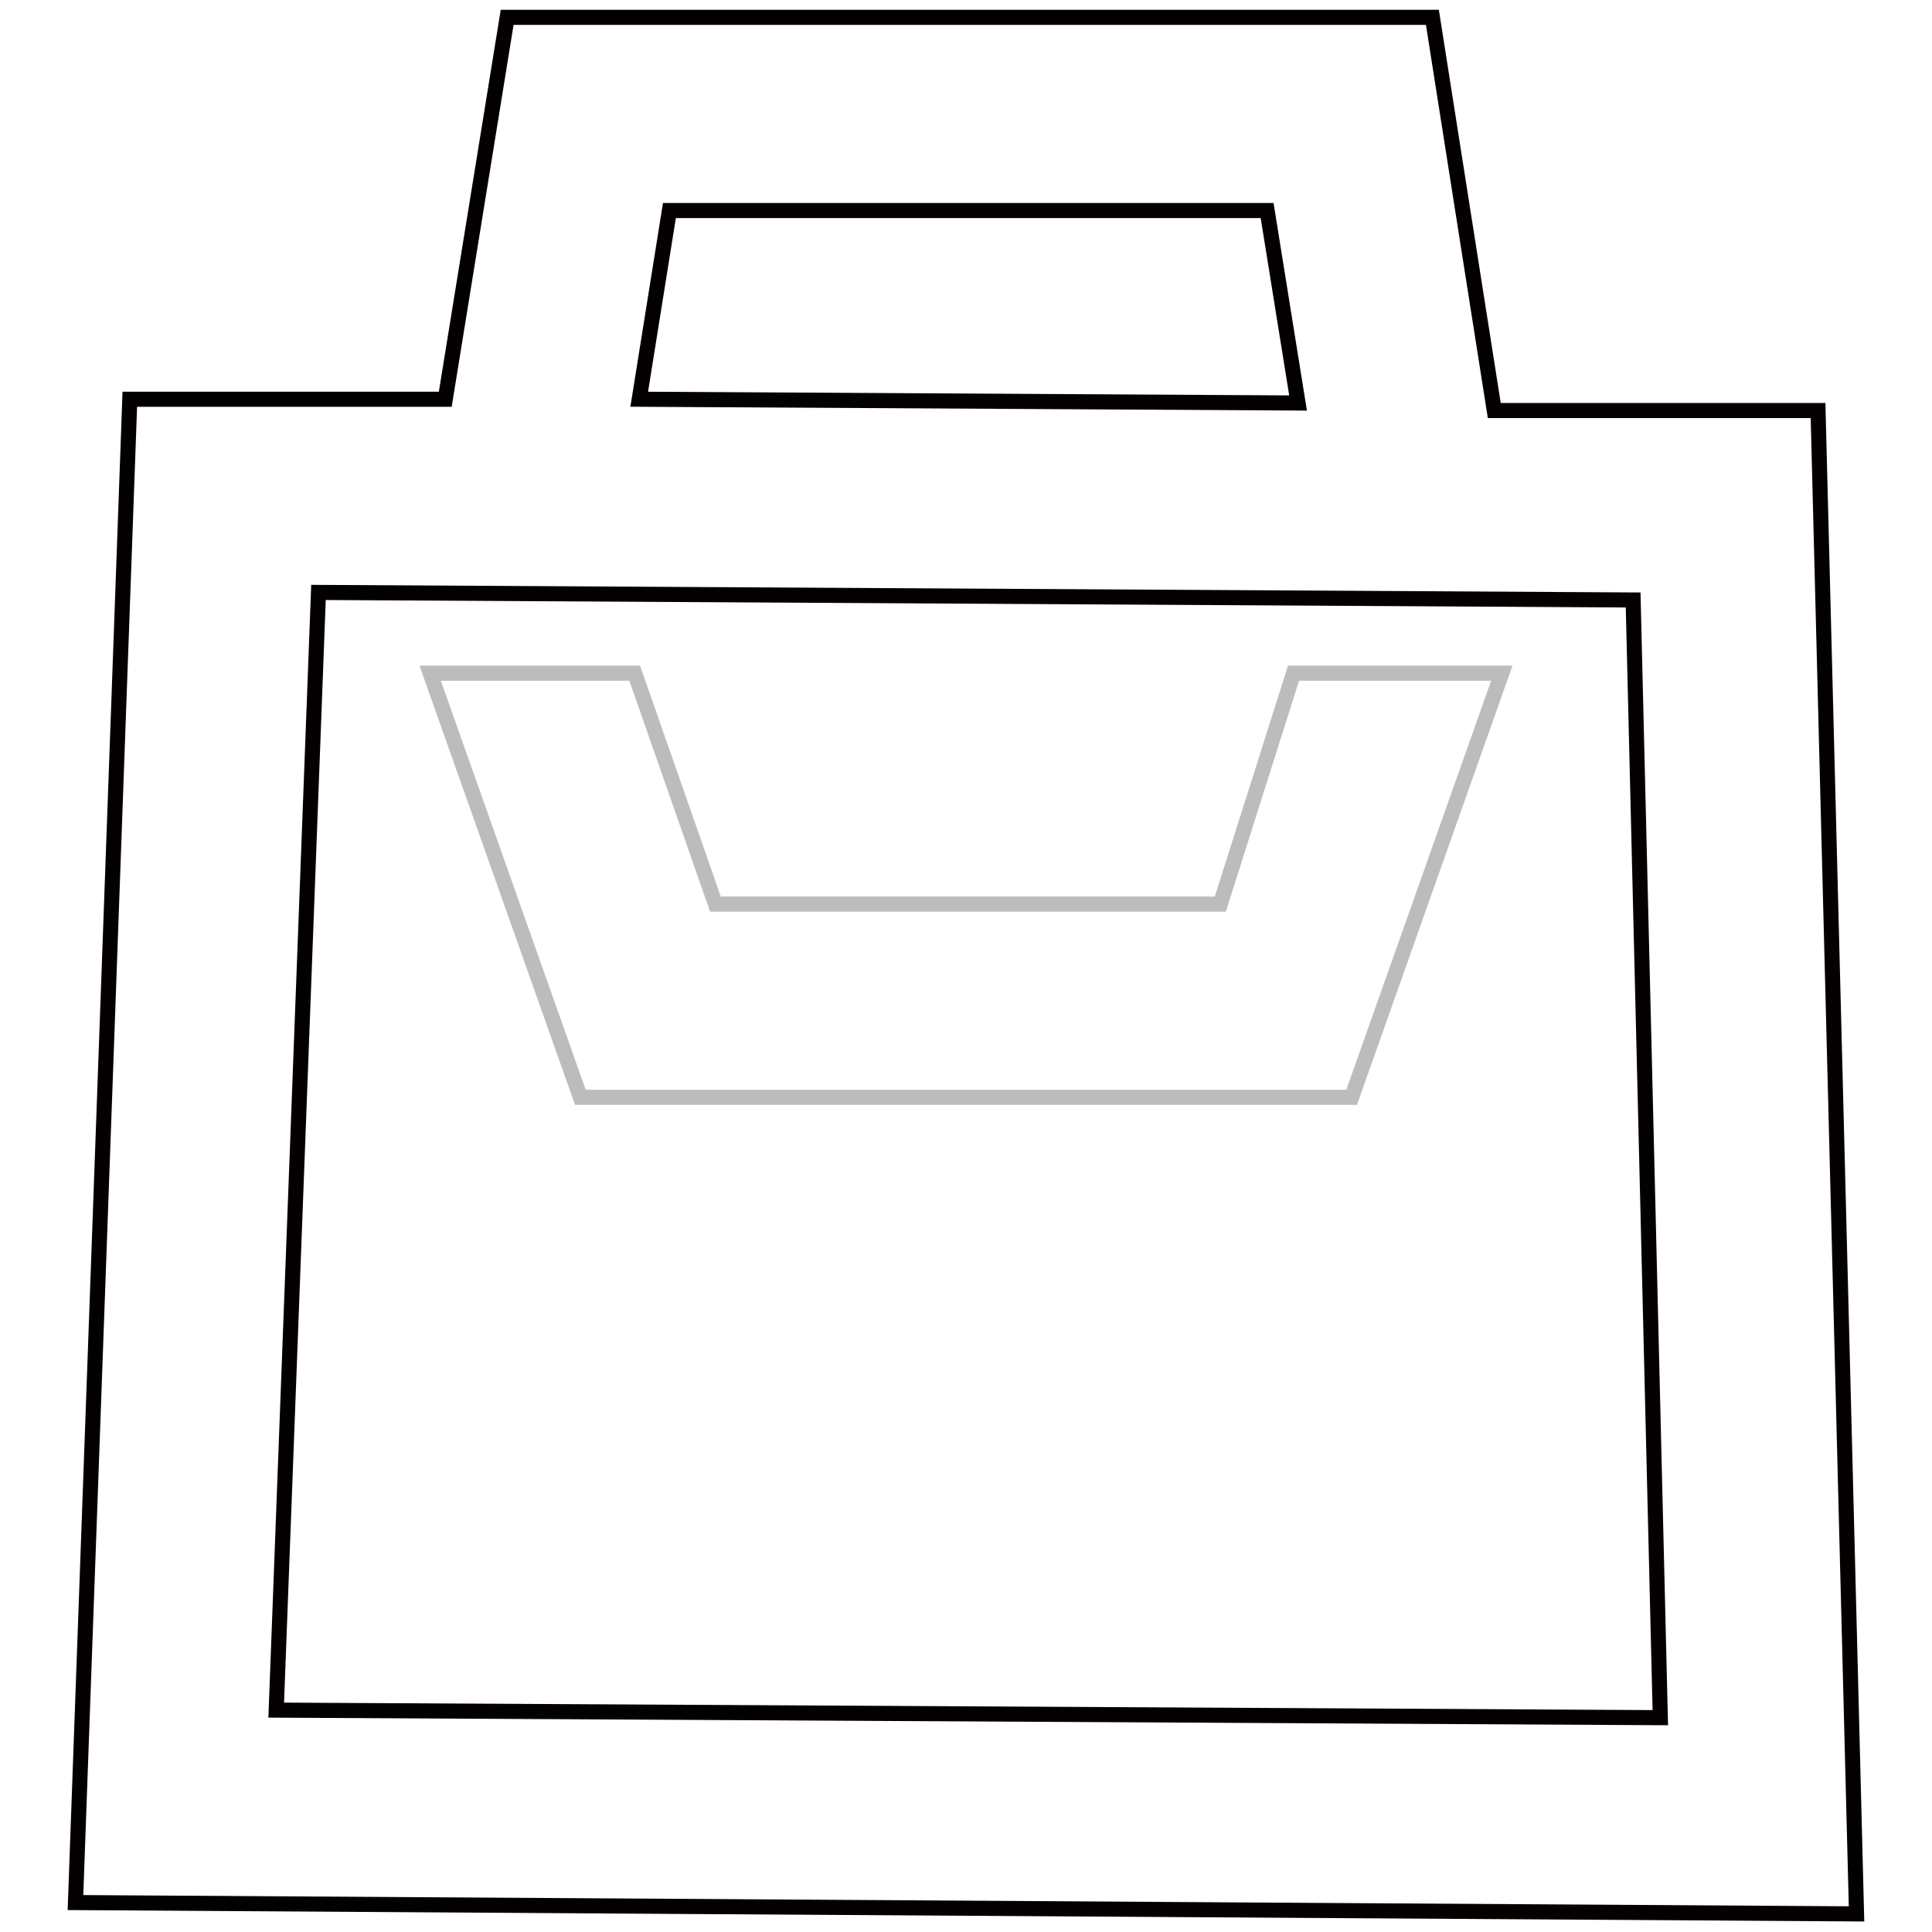 <?xml version="1.0" encoding="utf-8"?>
<!-- Svg Vector Icons : http://www.onlinewebfonts.com/icon -->
<!DOCTYPE svg PUBLIC "-//W3C//DTD SVG 1.1//EN" "http://www.w3.org/Graphics/SVG/1.1/DTD/svg11.dtd">
<svg version="1.1" xmlns="http://www.w3.org/2000/svg" xmlns:xlink="http://www.w3.org/1999/xlink" x="0px" y="0px" viewBox="0 0 256 256" enable-background="new 0 0 256 256" xml:space="preserve">
<g> <path stroke-width="2" fill-opacity="0" stroke="#040000"  d="M240.9,54.4H198l-8.2-52.1H67.2L59,52.9H17.2L10,252.1l236,1.5L240.9,54.4z M88.7,27.9h79.2l4.1,25.5 l-87.3-0.5L88.7,27.9z M36.6,226.6l5.6-148.1l174.2,1l3.6,148.1L36.6,226.6z"/> <path stroke-width="2" fill-opacity="0" stroke="#bdbcbc"  d="M199,89.2h-27.6l-9.7,30.6H94.8L84.1,89.2H57l19.9,56.2h102.2L199,89.2z"/></g>
</svg>